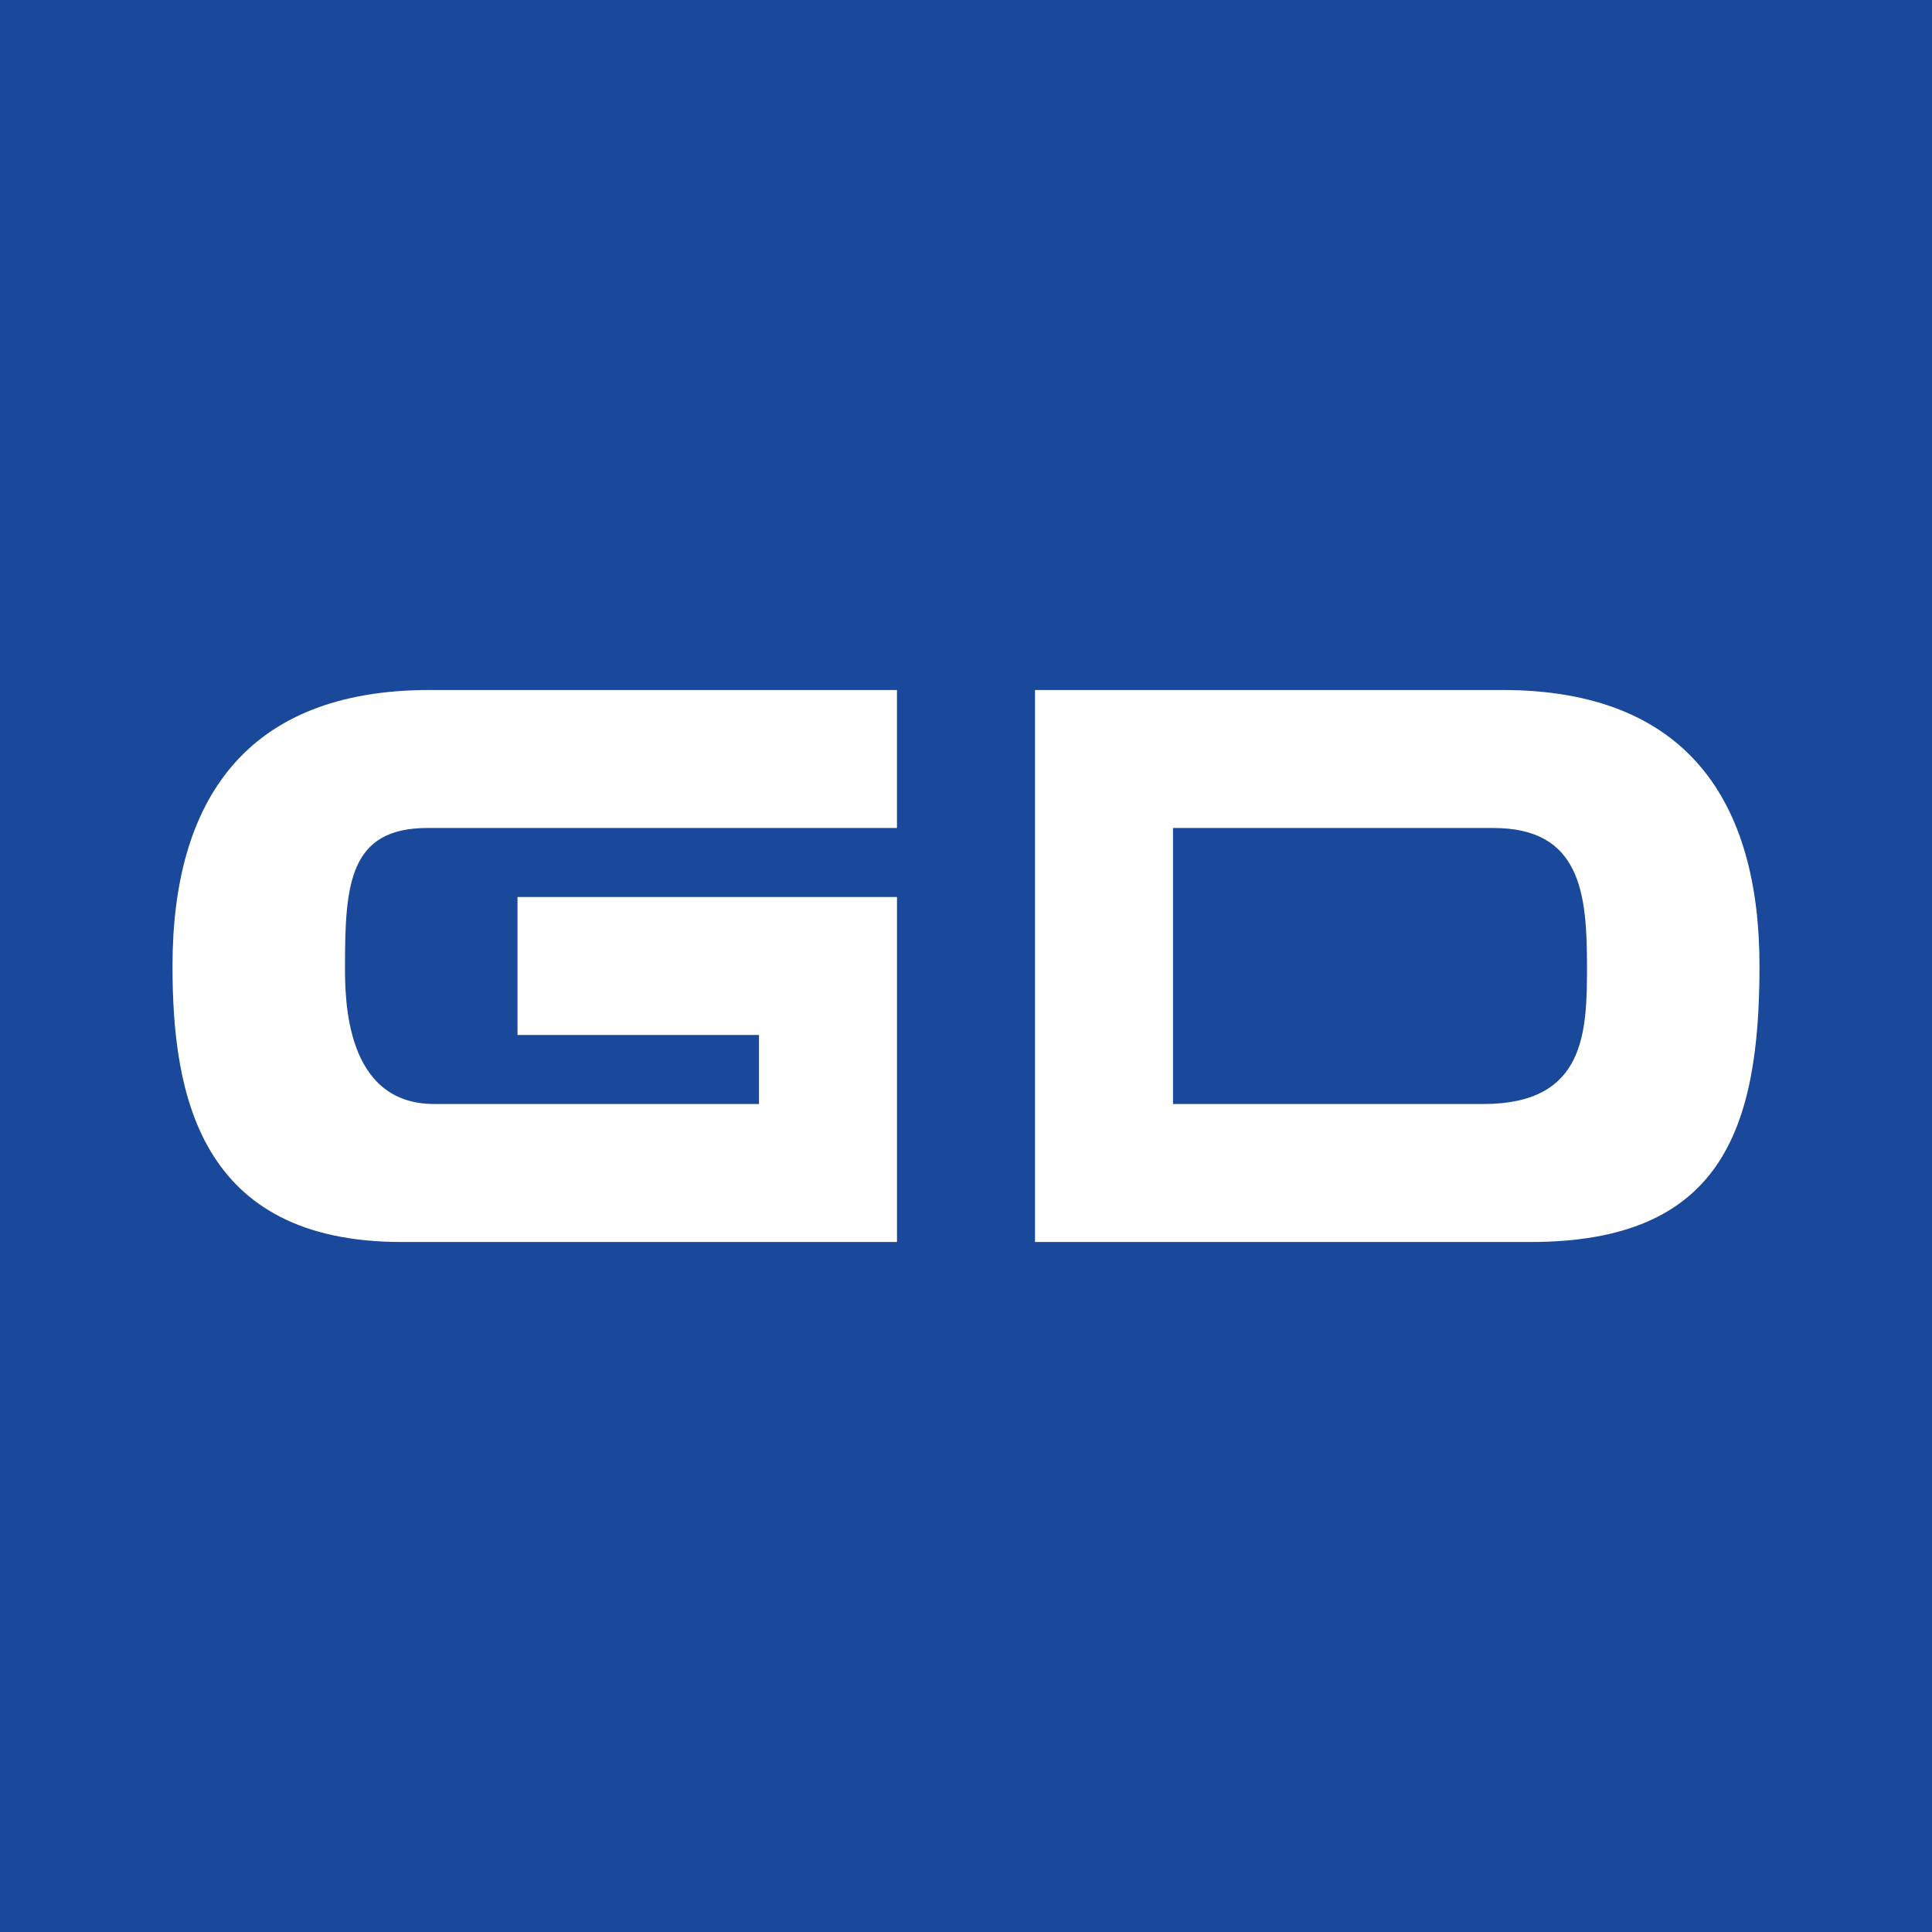 <svg width="56" height="56" viewBox="0 0 56 56" fill="none" xmlns="http://www.w3.org/2000/svg">
<rect x="0" y="0" width="56" height="56" fill="#808080" stroke="none"/>
<g clip-path="url(#clip0_2078_554)">
<path d="M0 0H56V56H0V0Z" fill="#1A489A"/>
<path d="M43.548 20H30V36H44.362C49.872 36 51 32.77 51 28C51 23.23 48.9 20 43.548 20ZM43 32H34V24H43.29C45.82 24 46 25.903 46 28C46 29.92 45.959 32 43 32ZM5 28C5 31.71 5.769 36 11.64 36H26V26H15V30H22V32H12.585C10 32 10 28.948 10 28C10 25.637 10.125 24 12.383 24H25.999V20H12.451C7.101 20 5 23.23 5 28Z" fill="white"/>
</g>
<defs>
<clipPath id="clip0_2078_554">
<rect width="56" height="56" fill="white"/>
</clipPath>
</defs>
</svg>
